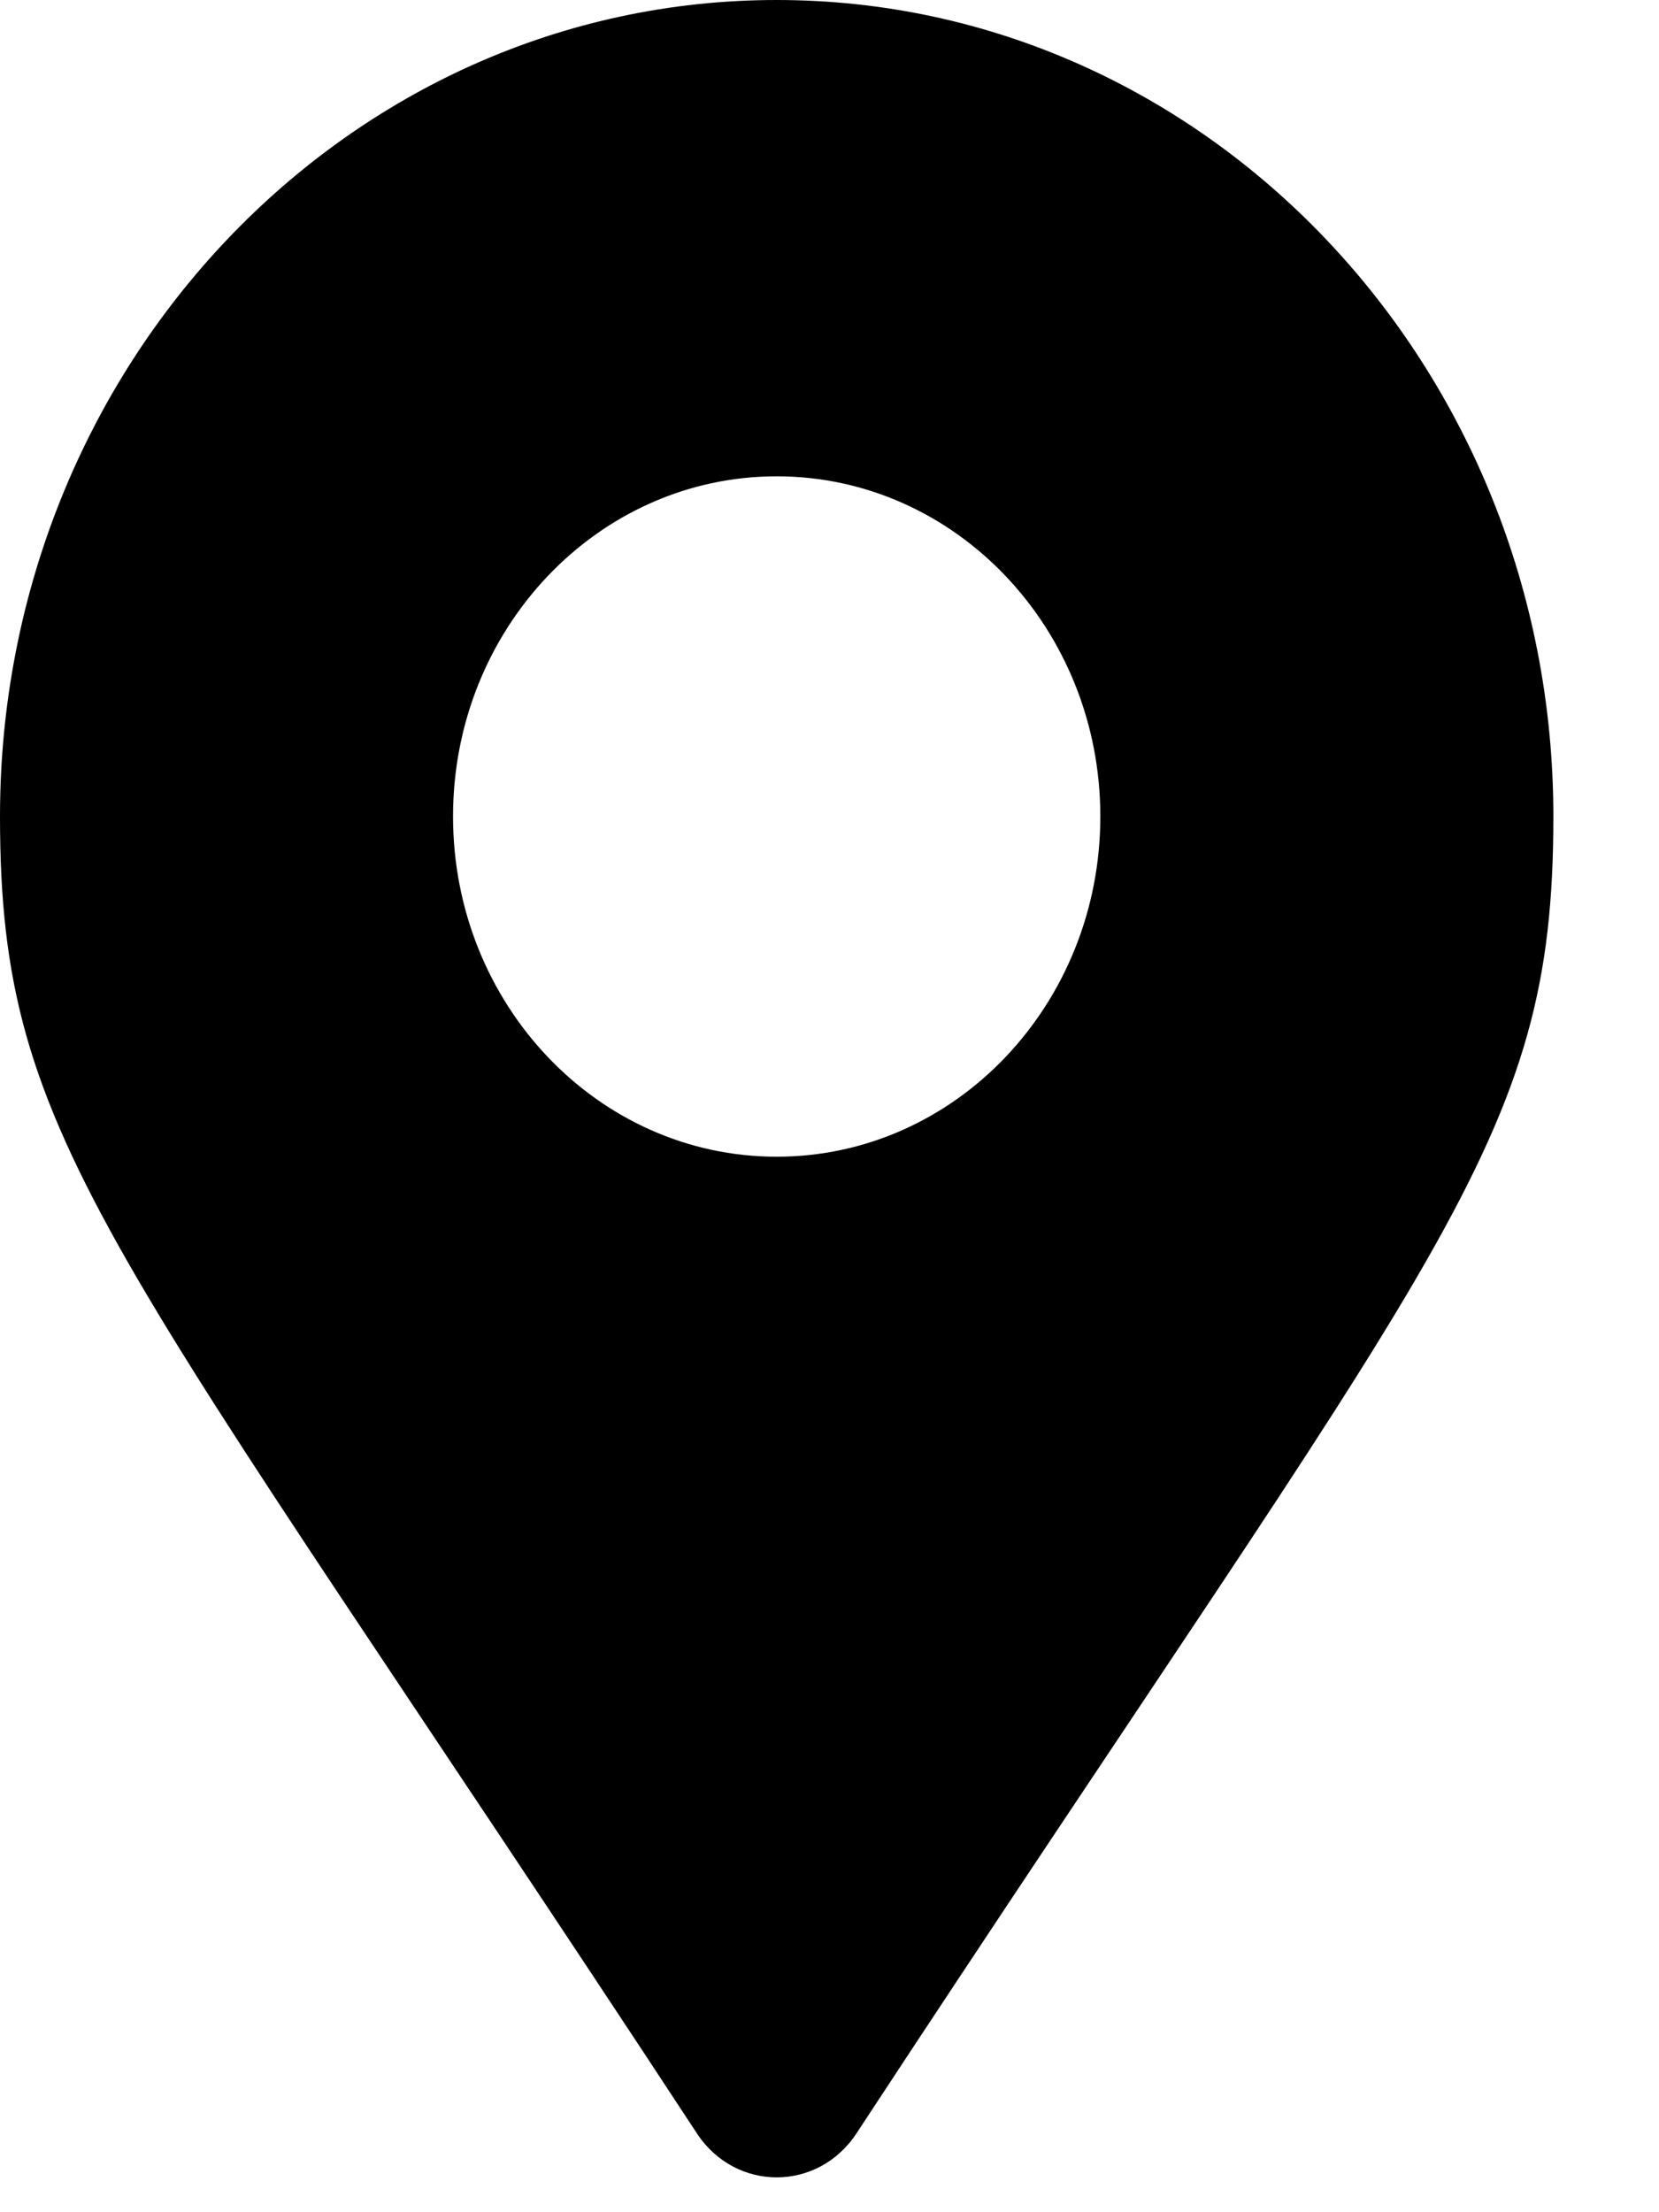 <svg width="12" height="16" viewBox="0 0 12 16" fill="none" xmlns="http://www.w3.org/2000/svg">
<path d="M5.041 15.43C0.789 8.951 0 8.287 0 5.905C0 2.644 2.515 0 5.618 0C8.721 0 11.236 2.644 11.236 5.905C11.236 8.287 10.447 8.951 6.195 15.43C5.916 15.854 5.32 15.854 5.041 15.43ZM5.618 8.366C6.911 8.366 7.959 7.264 7.959 5.905C7.959 4.547 6.911 3.445 5.618 3.445C4.325 3.445 3.277 4.547 3.277 5.905C3.277 7.264 4.325 8.366 5.618 8.366Z" fill="black"/>
</svg>
